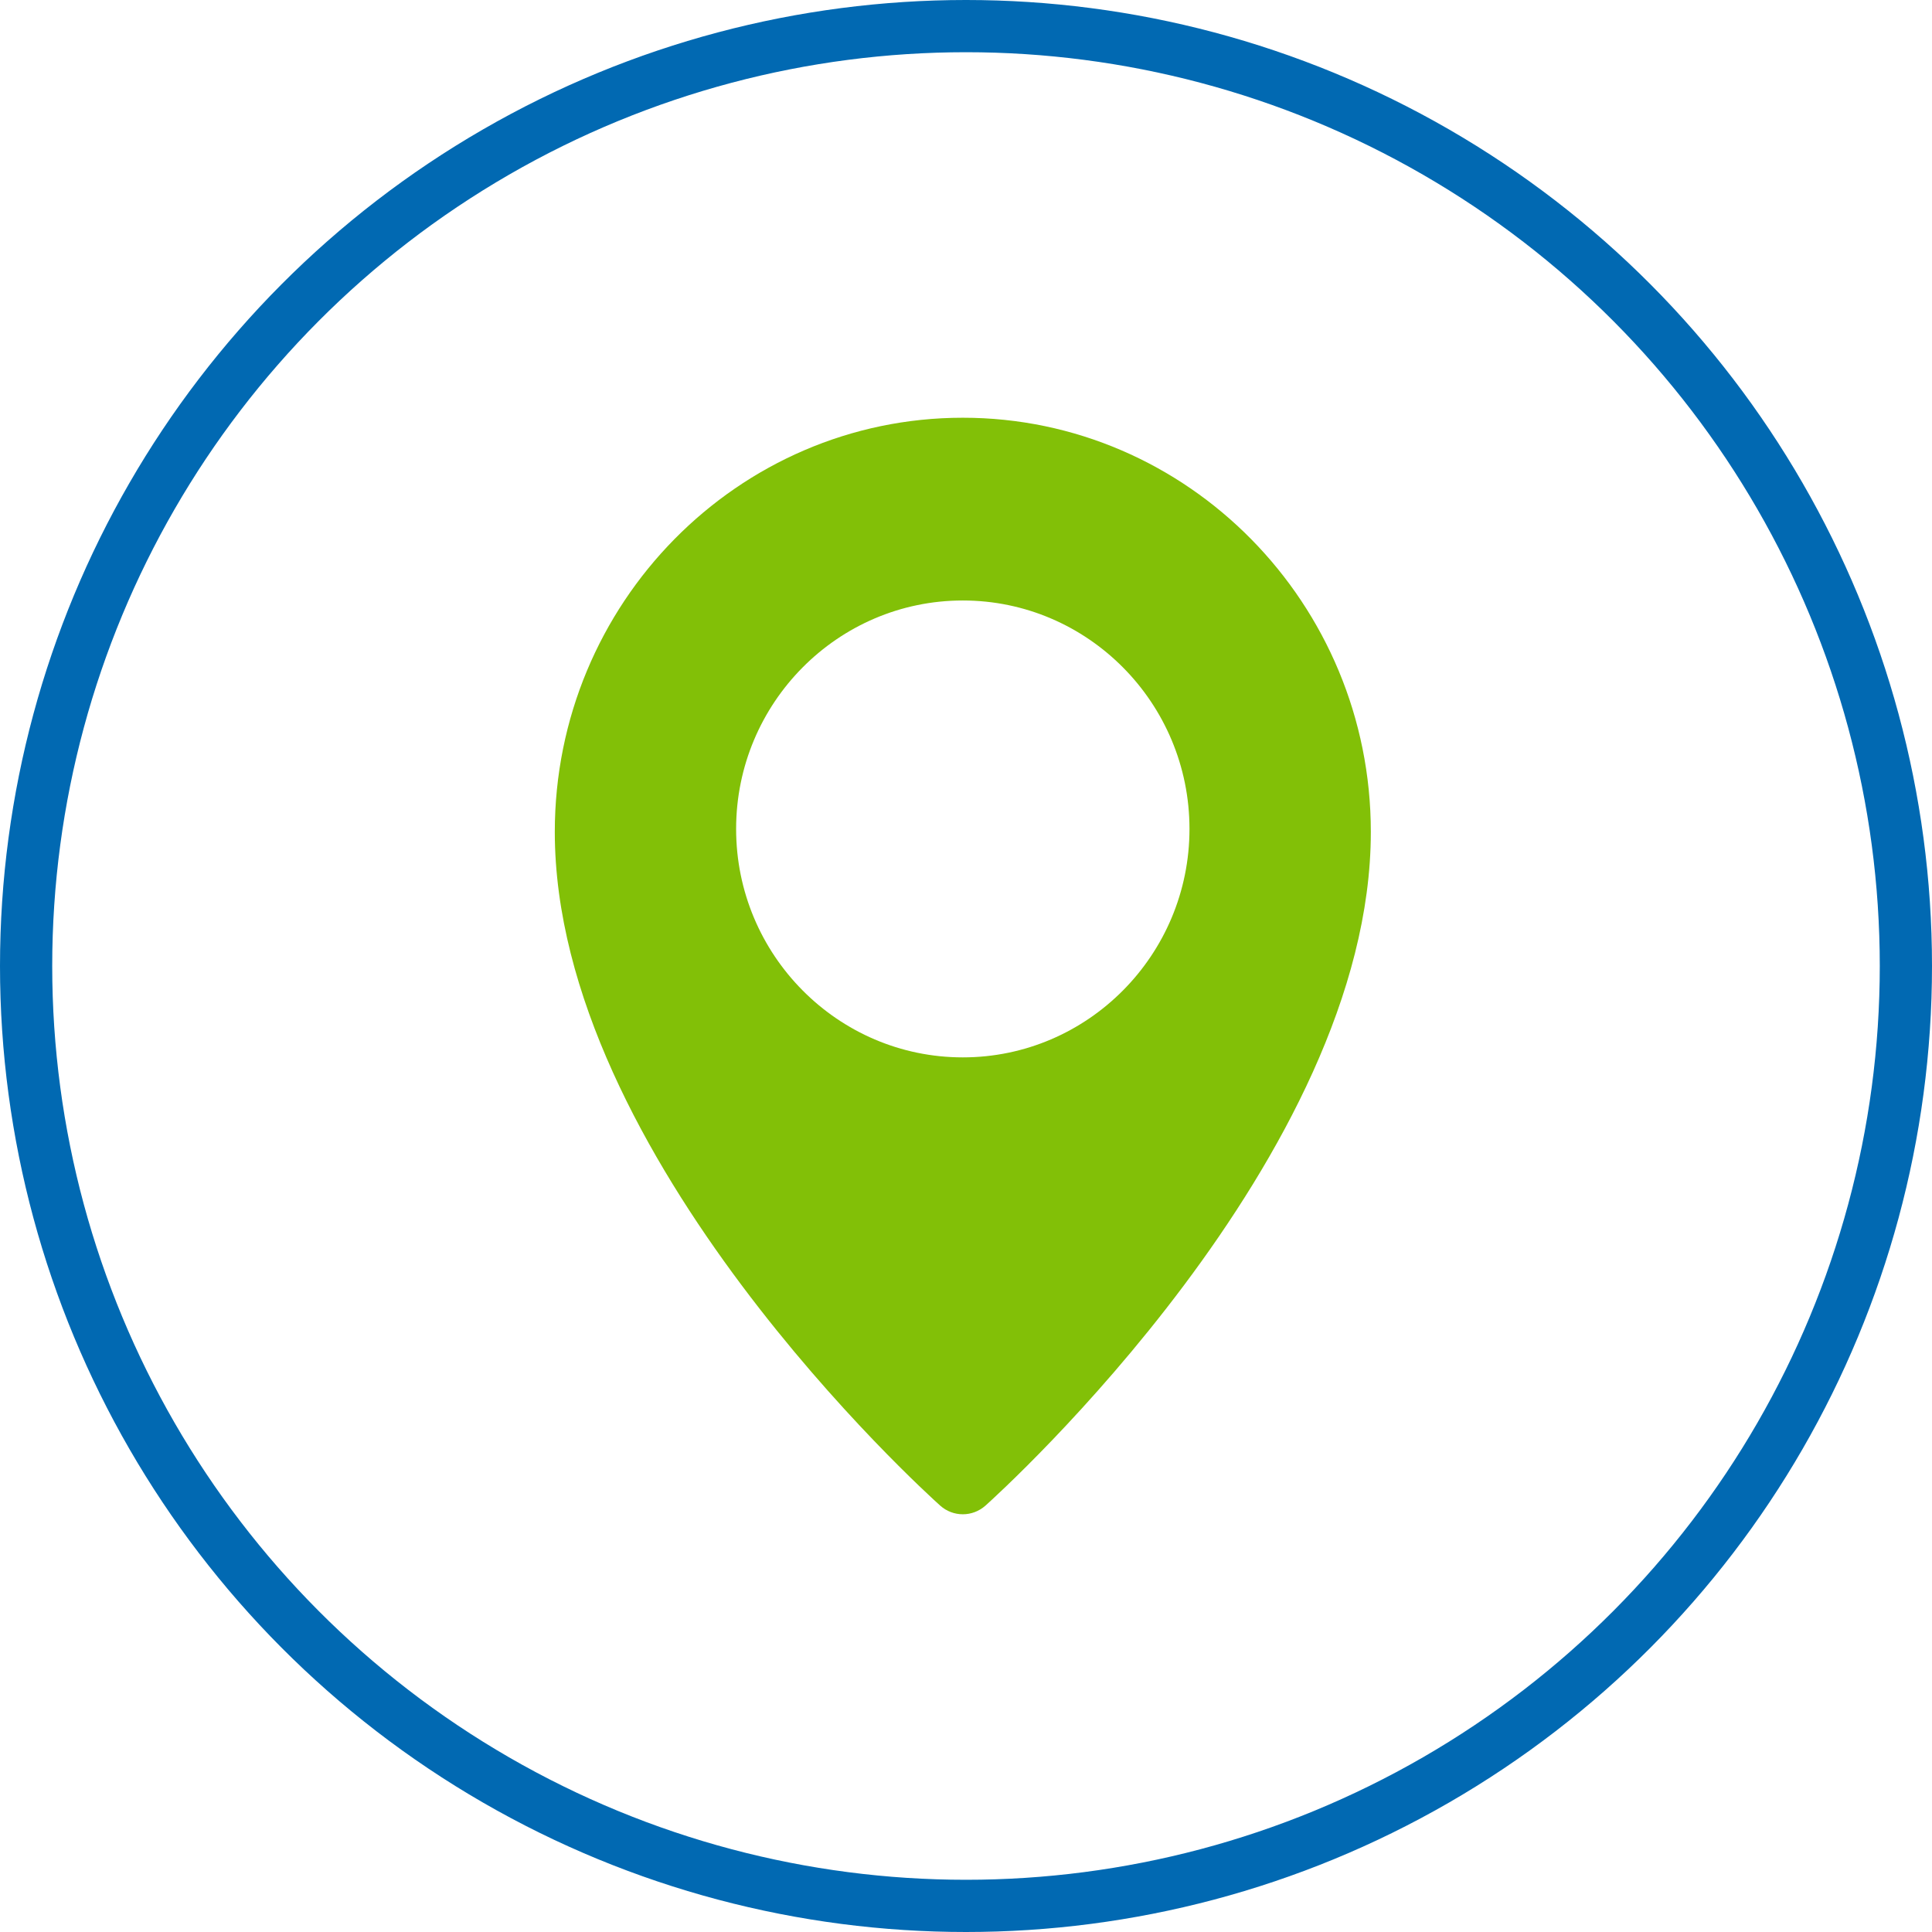 <svg width="74" height="74" viewBox="0 0 74 74" fill="none" xmlns="http://www.w3.org/2000/svg">
<circle cx="37" cy="37" r="36" stroke="#0169B2" stroke-width="2"/>
<path d="M36.878 16C28.261 16 21.25 23.115 21.25 31.864C21.25 44.294 35.409 57.129 36.011 57.668C36.259 57.89 36.569 58 36.878 58C37.187 58 37.496 57.89 37.745 57.669C38.347 57.129 52.506 44.294 52.506 31.864C52.506 23.115 45.494 16 36.878 16ZM36.878 40.5C32.09 40.5 28.195 36.575 28.195 31.75C28.195 26.925 32.09 23 36.878 23C41.666 23 45.56 26.925 45.56 31.75C45.56 36.575 41.666 40.5 36.878 40.5Z" fill="#82C007"/>
</svg>
